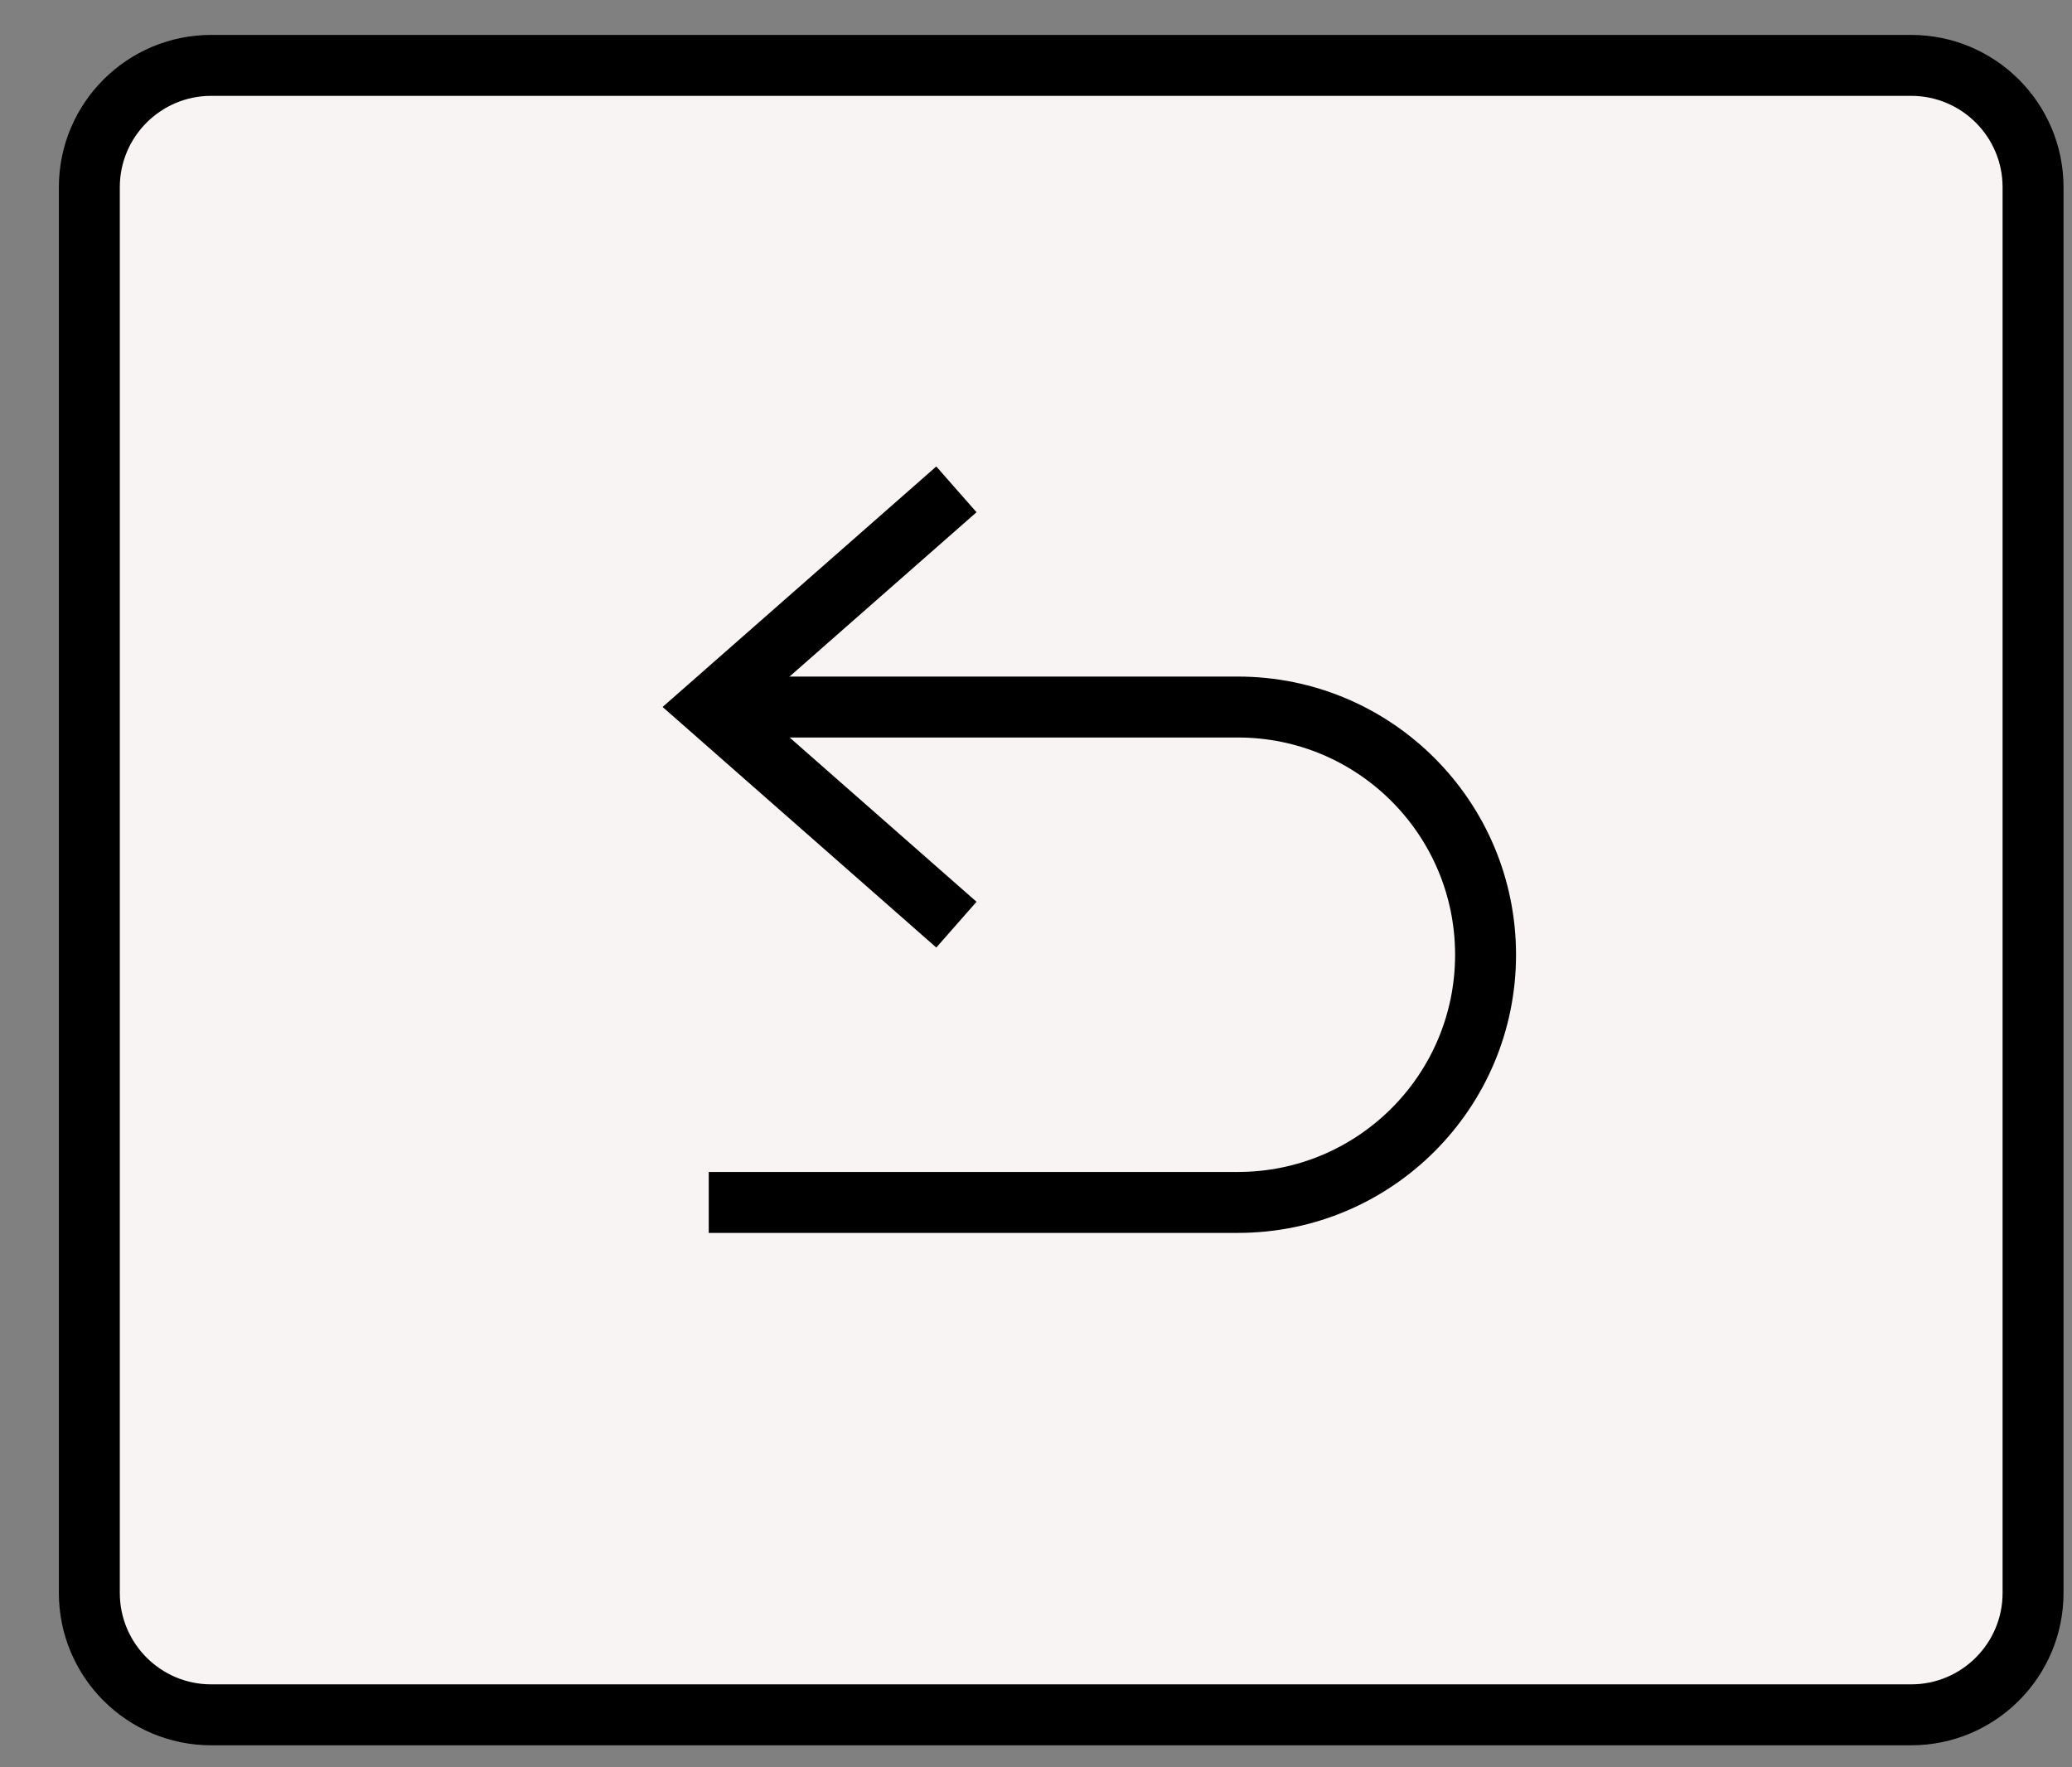 <svg xmlns="http://www.w3.org/2000/svg" fill="none" viewBox="0 0 34 29" height="29" width="34">
<rect x="0" y="0" width="34" height="29" fill="#808080" stroke="none"/>
<path stroke="black" fill="#F8F4F3" d="M1.466 3.073C1.466 1.969 2.361 1.073 3.466 1.073H31.361C32.465 1.073 33.361 1.969 33.361 3.073V26.139C33.361 27.243 32.465 28.139 31.361 28.139H3.466C2.361 28.139 1.466 27.243 1.466 26.139V3.073Z" clip-rule="evenodd" fill-rule="evenodd"></path>
<path stroke="black" d="M11.63 11.602H20.313C22.557 11.602 24.377 13.423 24.377 15.667C24.377 17.912 22.557 19.731 20.313 19.731H11.63"></path>
<path stroke="black" d="M15.694 8.03L11.63 11.601L15.694 15.173"></path>
</svg>
